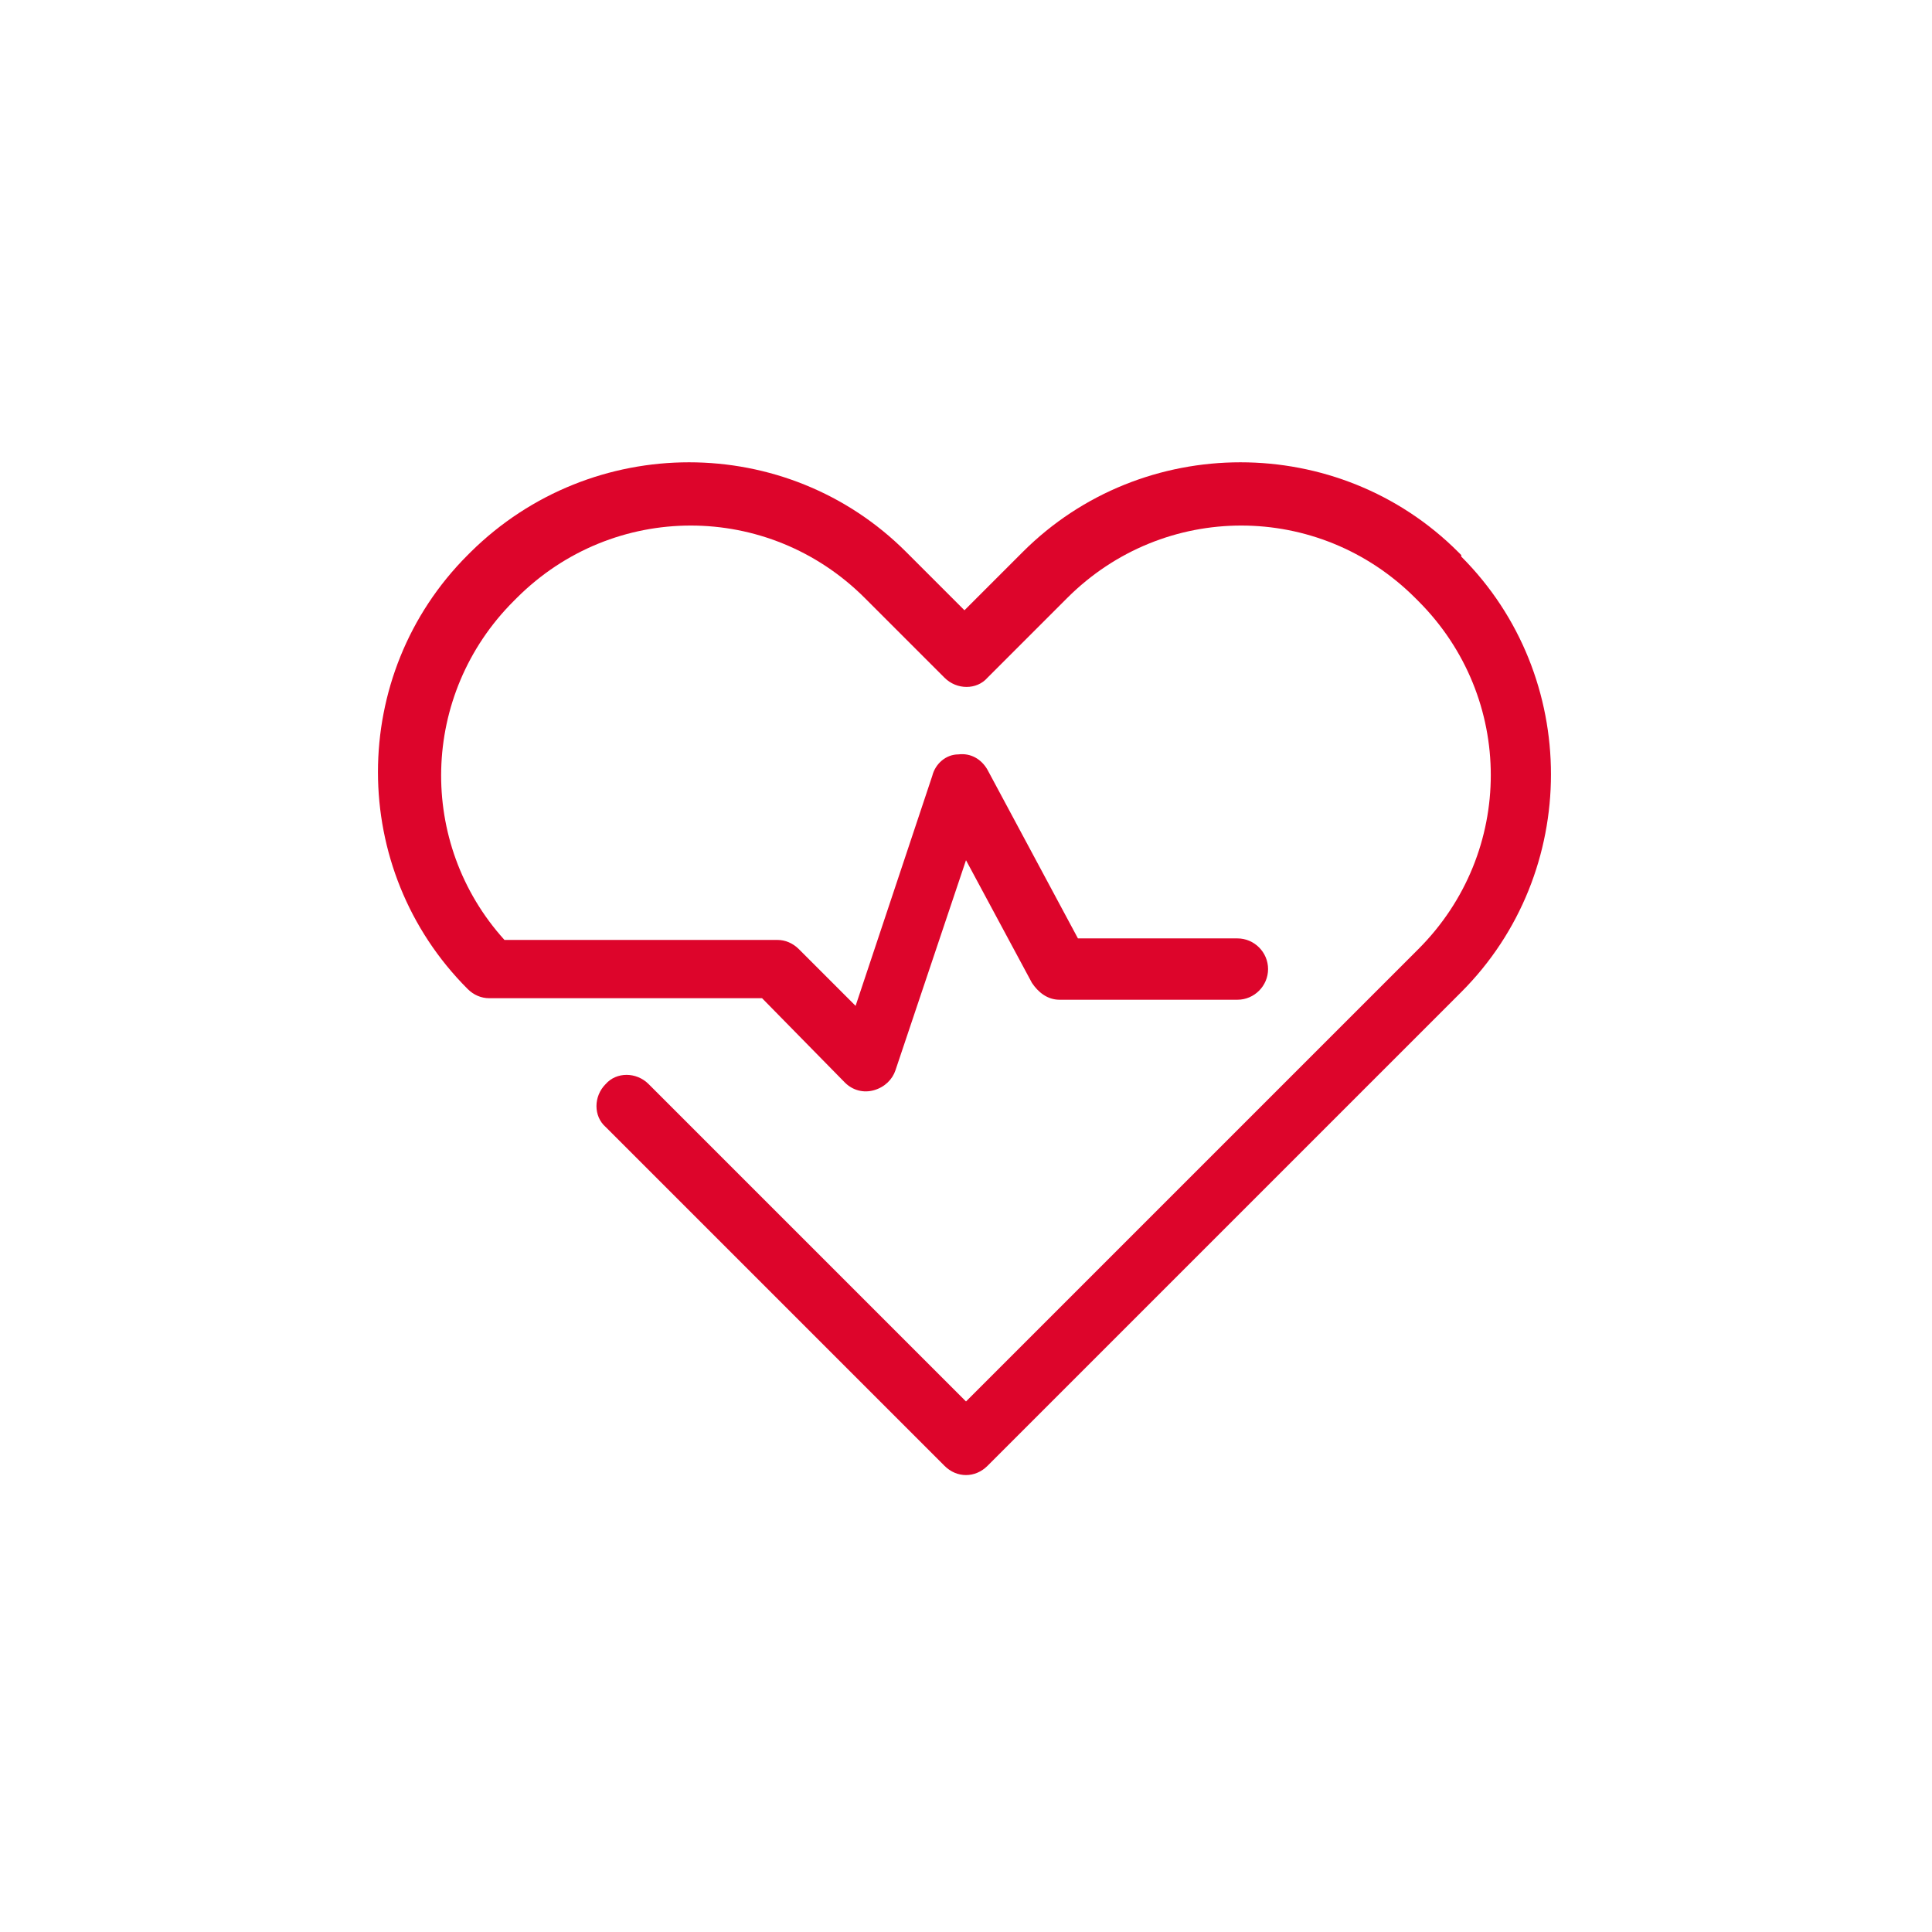 <svg viewBox="0 0 126 126" version="1.1" xmlns="http://www.w3.org/2000/svg" data-name="Layer 1" id="Layer_1">
  <defs>
    <style>
      .cls-6{
        fill: #dd052b;
        stroke-width: 0px;
      }
    </style>
  </defs>
  <path d="M95.3,36.2l-.2-.2c-7.8-7.8-20.6-7.8-28.4,0l-3.8,3.8-3.8-3.8c-7.8-7.8-20.5-7.8-28.4,0l-.2.2c-7.8,7.8-7.8,20.5,0,28.3.4.4.9.6,1.4.6h17.8l5.4,5.5c.5.5,1.2.7,1.9.5.7-.2,1.2-.7,1.4-1.3l4.6-13.7,4.3,8c.4.6,1,1.1,1.8,1.1h11.6c1.1,0,2-.9,2-2,0-1.1-.9-2-2-2h-10.4s-5.9-11-5.9-11c-.4-.7-1.1-1.1-1.9-1-.8,0-1.5.6-1.7,1.4l-5,15-3.7-3.7c-.4-.4-.9-.6-1.4-.6h-17.8c-5.7-6.3-5.5-16,.6-22.1l.2-.2c6.3-6.3,16.4-6.3,22.7,0l5.2,5.2c.8.8,2.1.8,2.8,0l5.2-5.2c6.3-6.3,16.4-6.3,22.7,0l.2.2c6.3,6.3,6.3,16.4,0,22.7l-29.5,29.5-20.7-20.7c-.8-.8-2.1-.8-2.8,0-.8.8-.8,2.1,0,2.8l22.1,22.1c.4.4.9.6,1.4.6s1-.2,1.4-.6l30.9-30.9c7.8-7.8,7.8-20.6,0-28.4Z" class="cls-6"></path>
</svg>